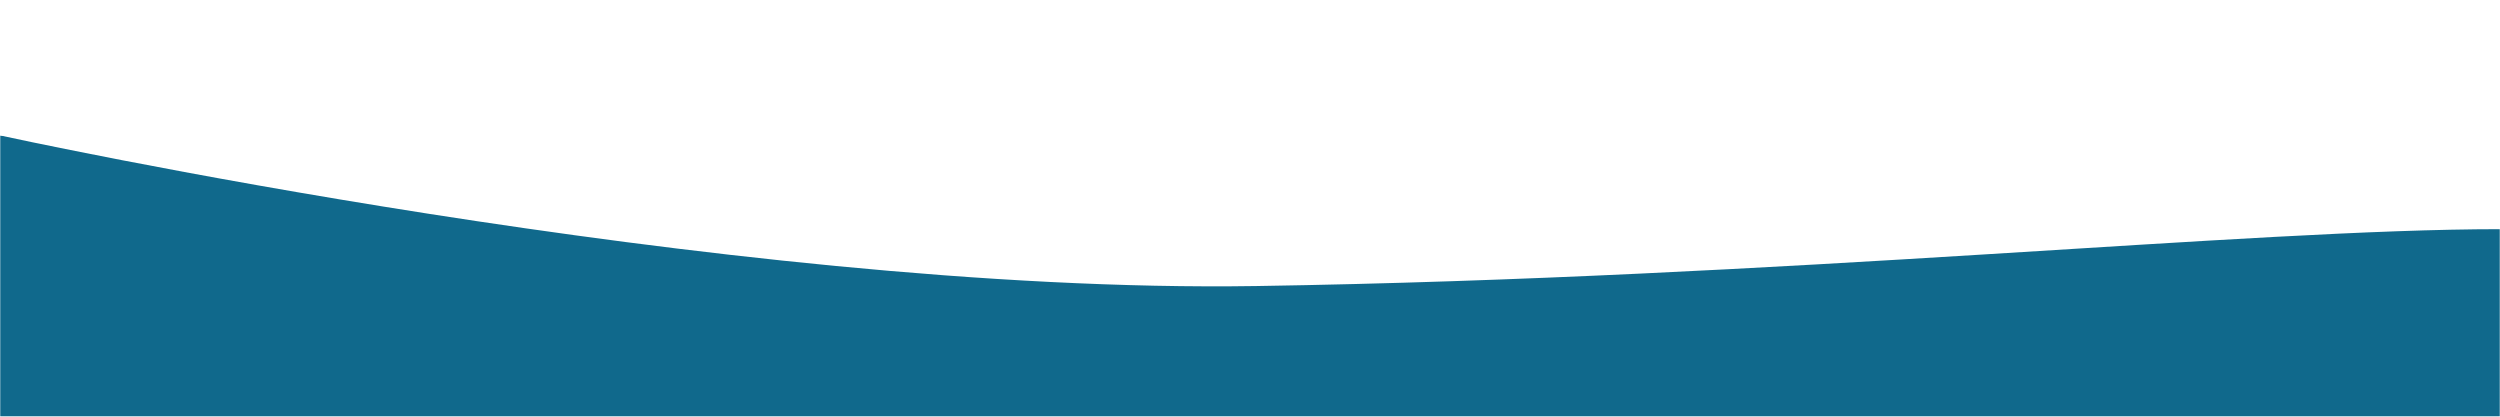 <?xml version="1.0" encoding="UTF-8"?>
<svg xmlns="http://www.w3.org/2000/svg" xmlns:xlink="http://www.w3.org/1999/xlink" version="1.1" id="Ebene_1" x="0px" y="0px" viewBox="0 0 1200 200" style="enable-background:new 0 0 1200 200;" xml:space="preserve">
<style type="text/css">
	.st0{filter:url(#Adobe_OpacityMaskFilter);}
	.st1{fill:#FFFFFF;}
	.st2{mask:url(#SVGID_1_);}
	.st3{fill:#10698C;}
</style>
<defs>
	<filter id="Adobe_OpacityMaskFilter" filterUnits="userSpaceOnUse" x="0" y="65" width="1200" height="135">
		<feColorMatrix type="matrix" values="1 0 0 0 0  0 1 0 0 0  0 0 1 0 0  0 0 0 1 0"></feColorMatrix>
	</filter>
</defs>
<mask maskUnits="userSpaceOnUse" x="0" y="65" width="1200" height="135" id="SVGID_1_">
	<g class="st0">
		<rect class="st1" width="1200" height="200"></rect>
	</g>
</mask>
<g class="st2">
	<path class="st3" d="M0,65c0,0,348.3,76.3,603,72.3s477-27.3,597-27.3v90H0V65z"></path>
</g>
</svg>

